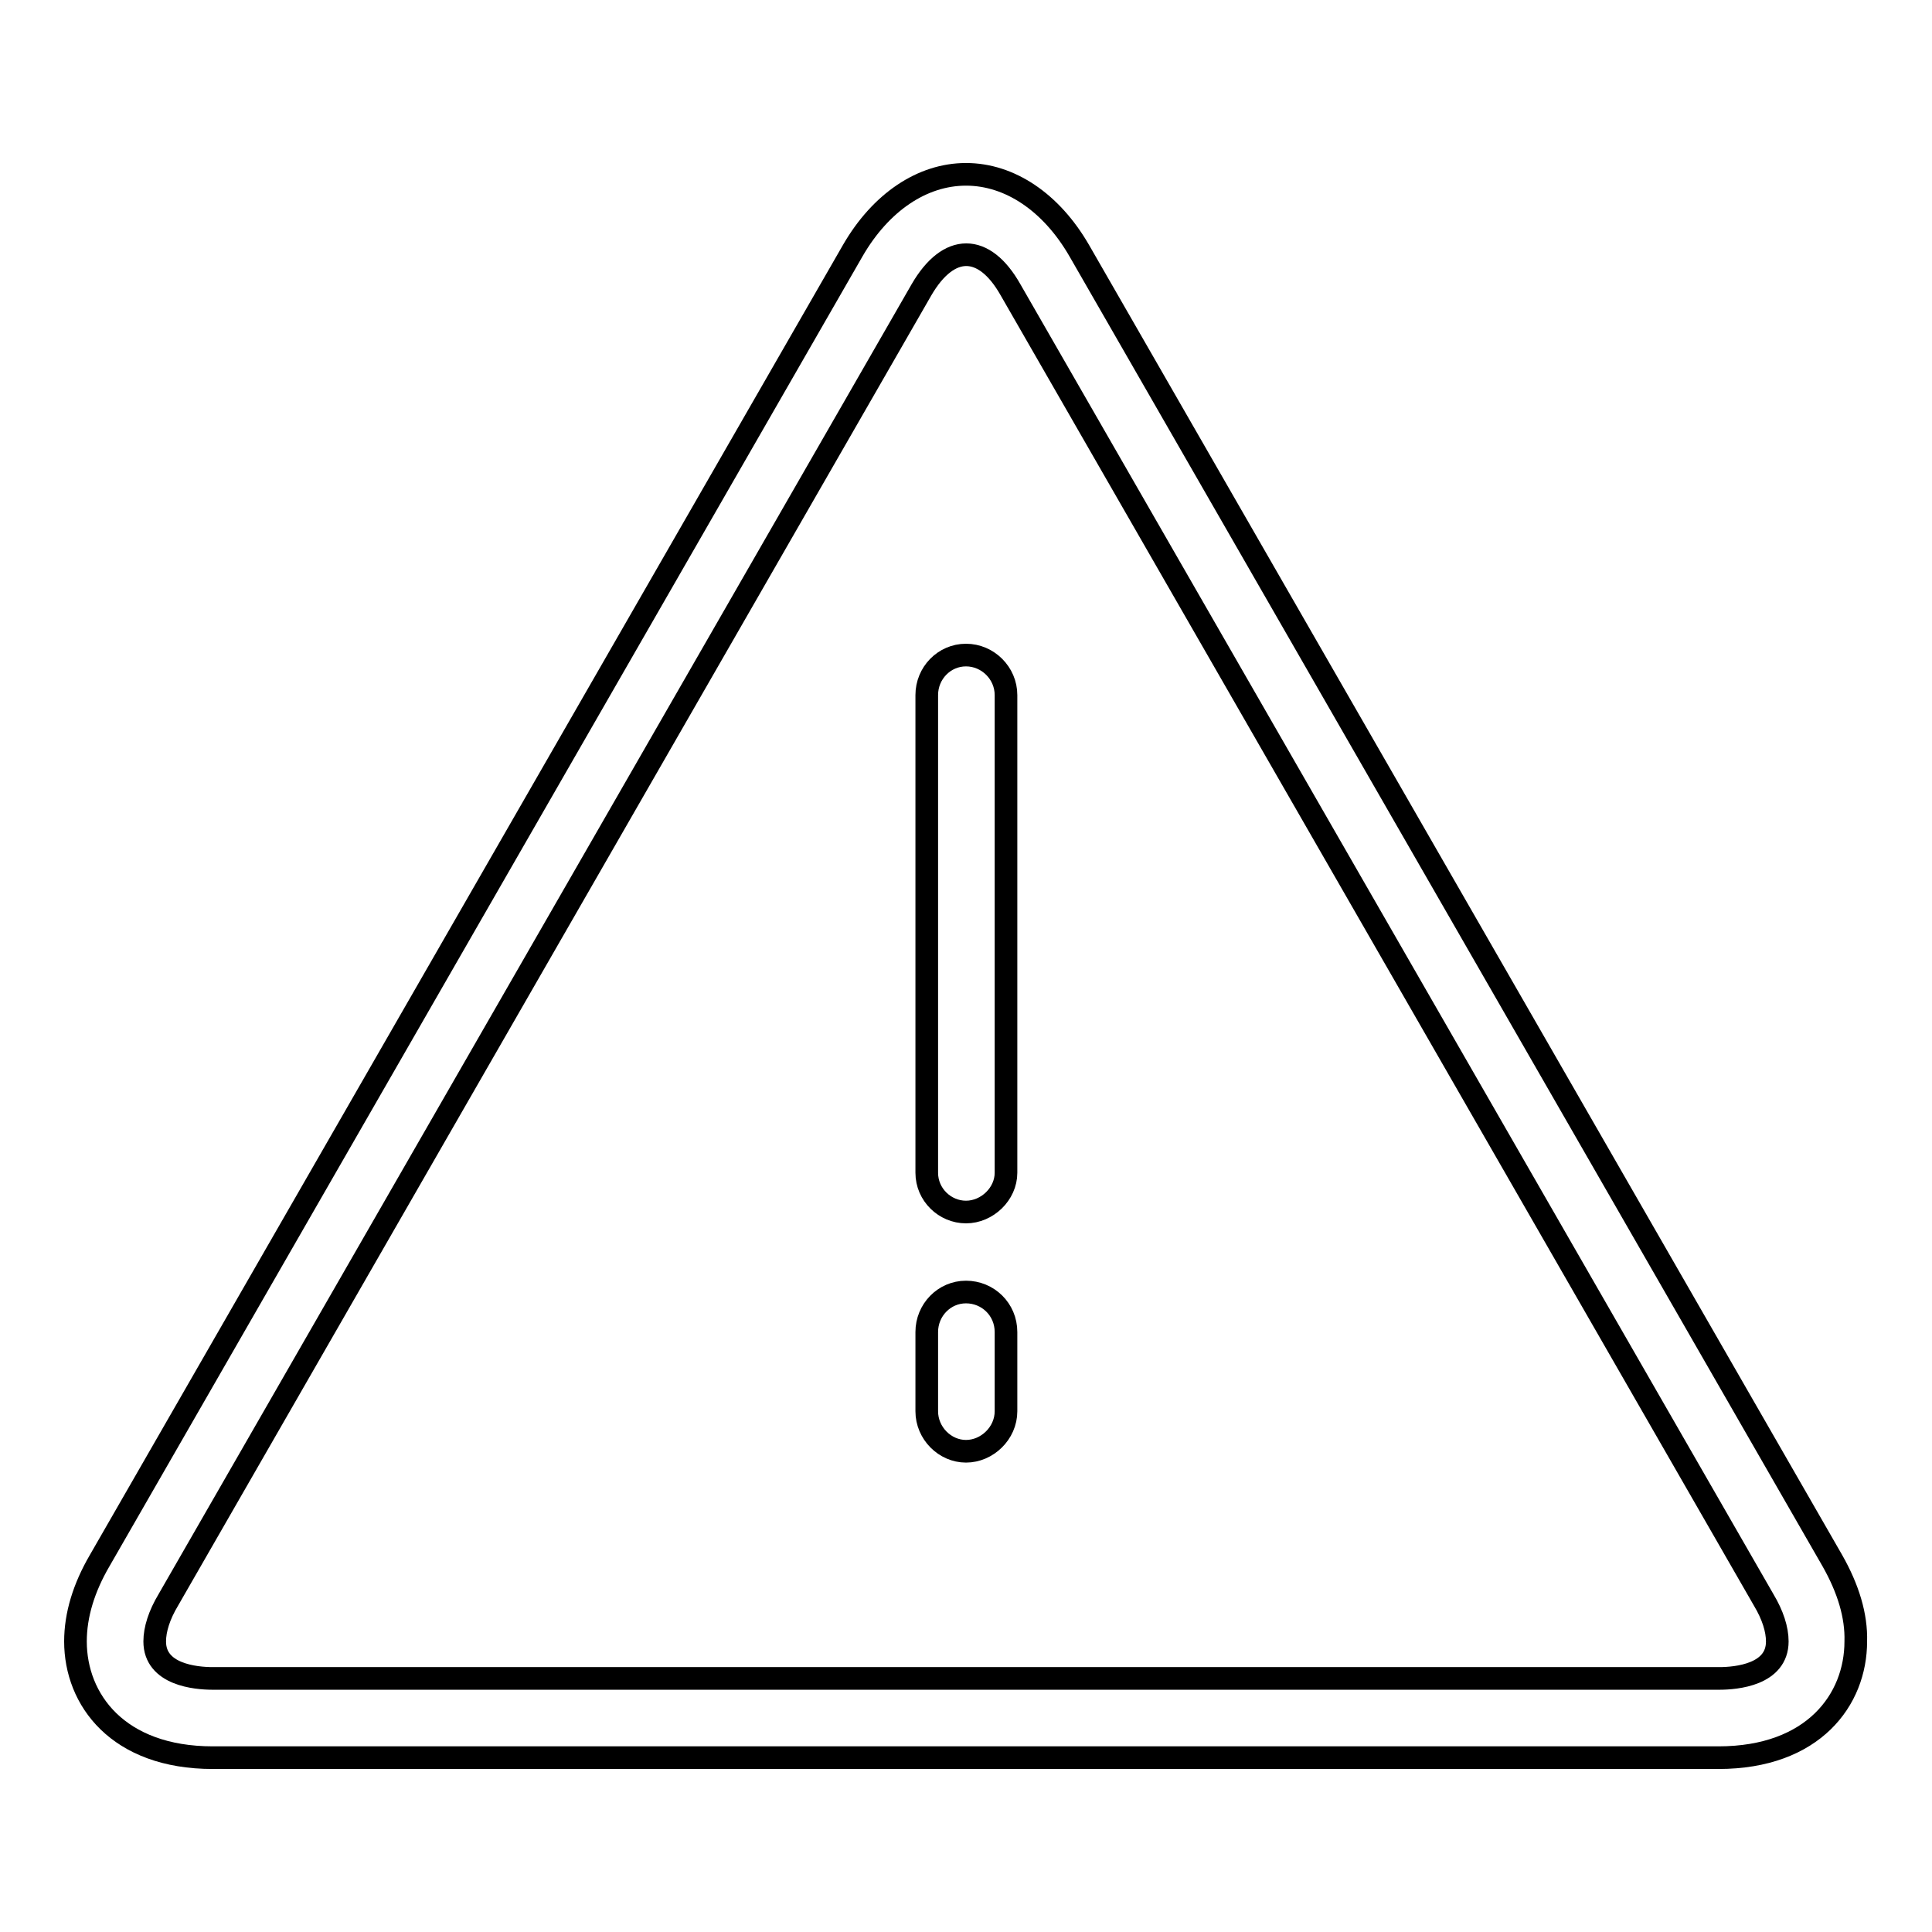 <?xml version="1.0" encoding="utf-8"?>
<!-- Svg Vector Icons : http://www.onlinewebfonts.com/icon -->
<!DOCTYPE svg PUBLIC "-//W3C//DTD SVG 1.1//EN" "http://www.w3.org/Graphics/SVG/1.1/DTD/svg11.dtd">
<svg version="1.1" xmlns="http://www.w3.org/2000/svg" xmlns:xlink="http://www.w3.org/1999/xlink" x="0px" y="0px" viewBox="0 0 256 256" enable-background="new 0 0 256 256" xml:space="preserve">
<g><g><path stroke-width="3" fill-opacity="0" stroke="#000000"  d="M128,86.8c-2.9,0-5.2,2.4-5.2,5.3v63.3c0,2.9,2.4,5.2,5.2,5.2s5.3-2.4,5.3-5.2V92.1C133.3,89.2,130.9,86.8,128,86.8z"/><path stroke-width="3" fill-opacity="0" stroke="#000000"  d="M128,171.2c-2.9,0-5.2,2.4-5.2,5.3V187c0,2.9,2.4,5.3,5.2,5.3s5.3-2.4,5.3-5.3v-10.5C133.3,173.5,130.9,171.2,128,171.2z"/><path stroke-width="3" fill-opacity="0" stroke="#000000"  d="M242.8,206.8L143,33.2c-3.7-6.4-9.2-10.1-15-10.1c-5.8,0-11.3,3.7-15,10.1L13.2,206.8c-2.1,3.6-3.2,7.2-3.2,10.7c0,7.7,5.6,15.4,18.2,15.4h199.5c12.6,0,18.2-7.7,18.2-15.4C246,214.1,244.9,210.5,242.8,206.8z M227.8,222.4H28.2c-2.3,0-7.7-0.5-7.7-4.9c0-1.6,0.6-3.5,1.8-5.5l99.8-173.6c3.6-6.2,8.3-6.2,11.8,0l99.8,173.6c1.2,2,1.8,3.9,1.8,5.5C235.5,221.9,230.1,222.4,227.8,222.4z"/></g></g>
</svg>